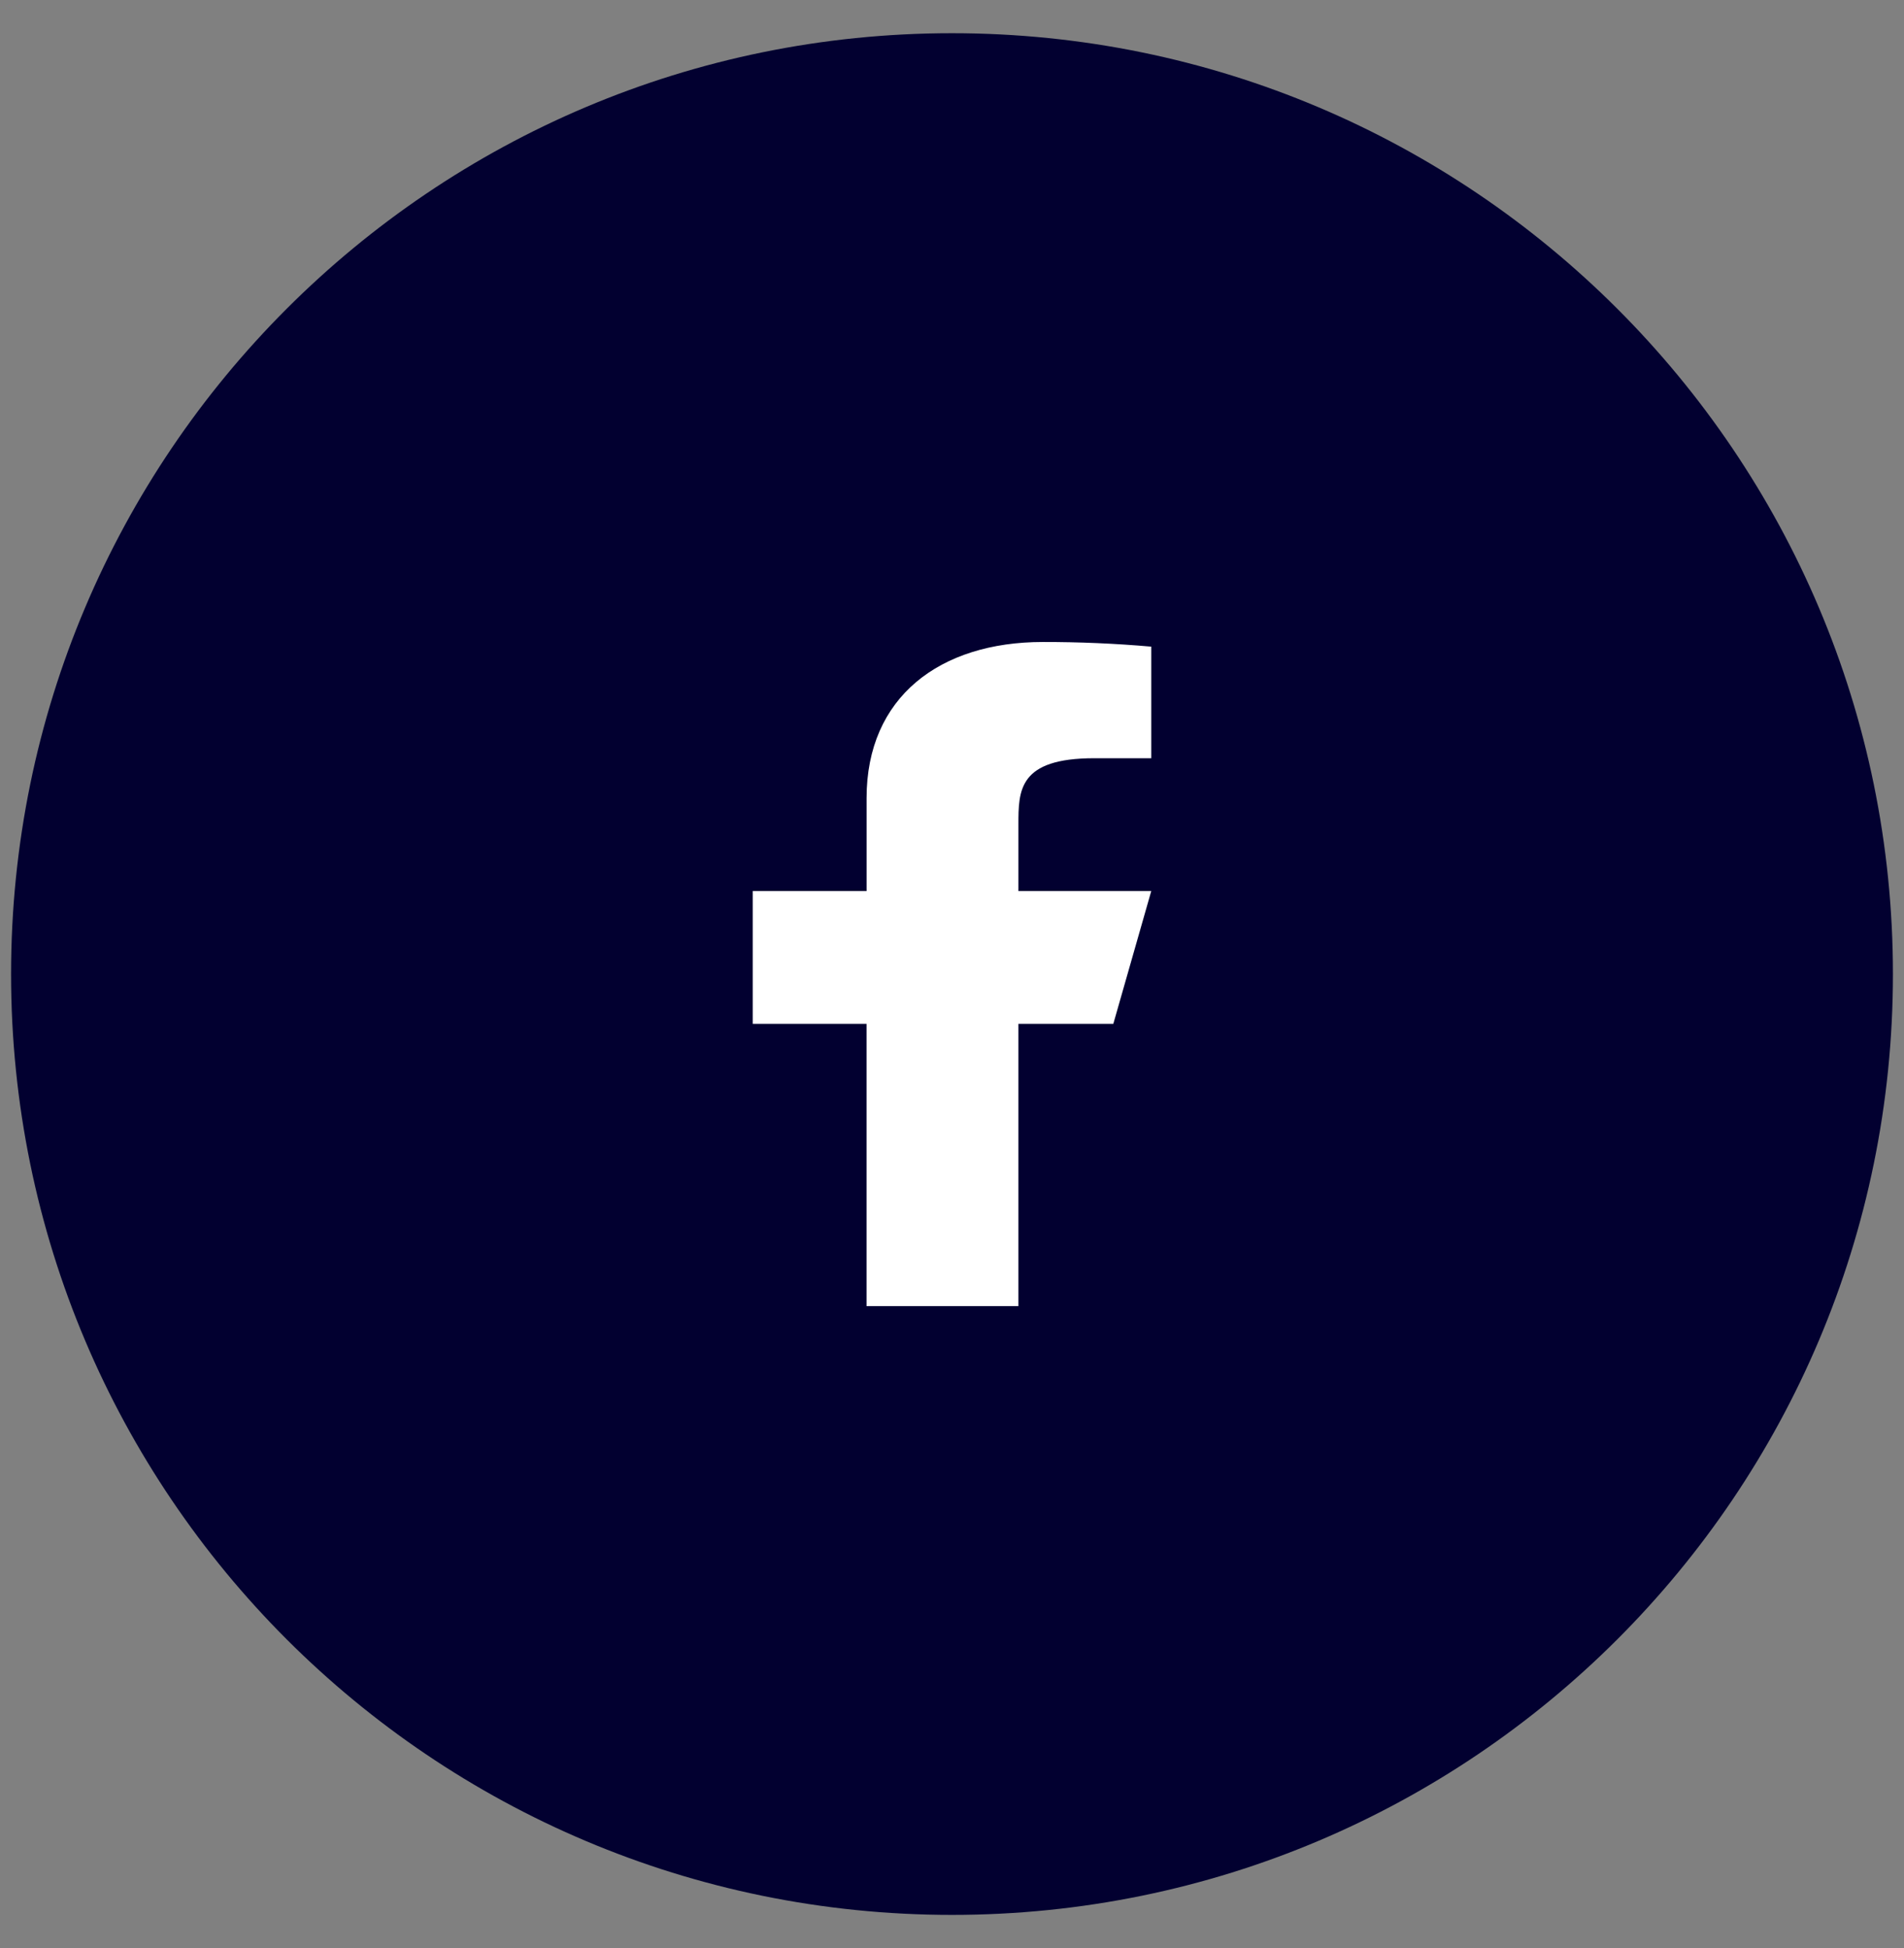 <svg width="43" height="44" viewBox="0 0 43 44" fill="none" xmlns="http://www.w3.org/2000/svg">
<rect x="0" y="0" width="43" height="44" fill="#808080" stroke="none"/>
<g clip-path="url(#clip0_126_166)">
<path d="M21.5 43.25C33.236 43.25 42.75 33.736 42.75 22C42.75 10.264 33.236 0.75 21.5 0.75C9.764 0.75 0.25 10.264 0.25 22C0.25 33.736 9.764 43.25 21.5 43.25Z" fill="#020030"/>
<path d="M23 23.125H25.143L26 20.125H23V18.625C23 17.853 23 17.125 24.714 17.125H26V14.605C25.186 14.534 24.369 14.499 23.551 14.5C21.225 14.5 19.571 15.743 19.571 18.025V20.125H17V23.125H19.57V29.5H23V23.125Z" fill="white"/>
</g>
<defs>
<clipPath id="clip0_126_166">
<rect width="43" height="43" fill="white" transform="translate(0 0.5)"/>
</clipPath>
</defs>
</svg>
